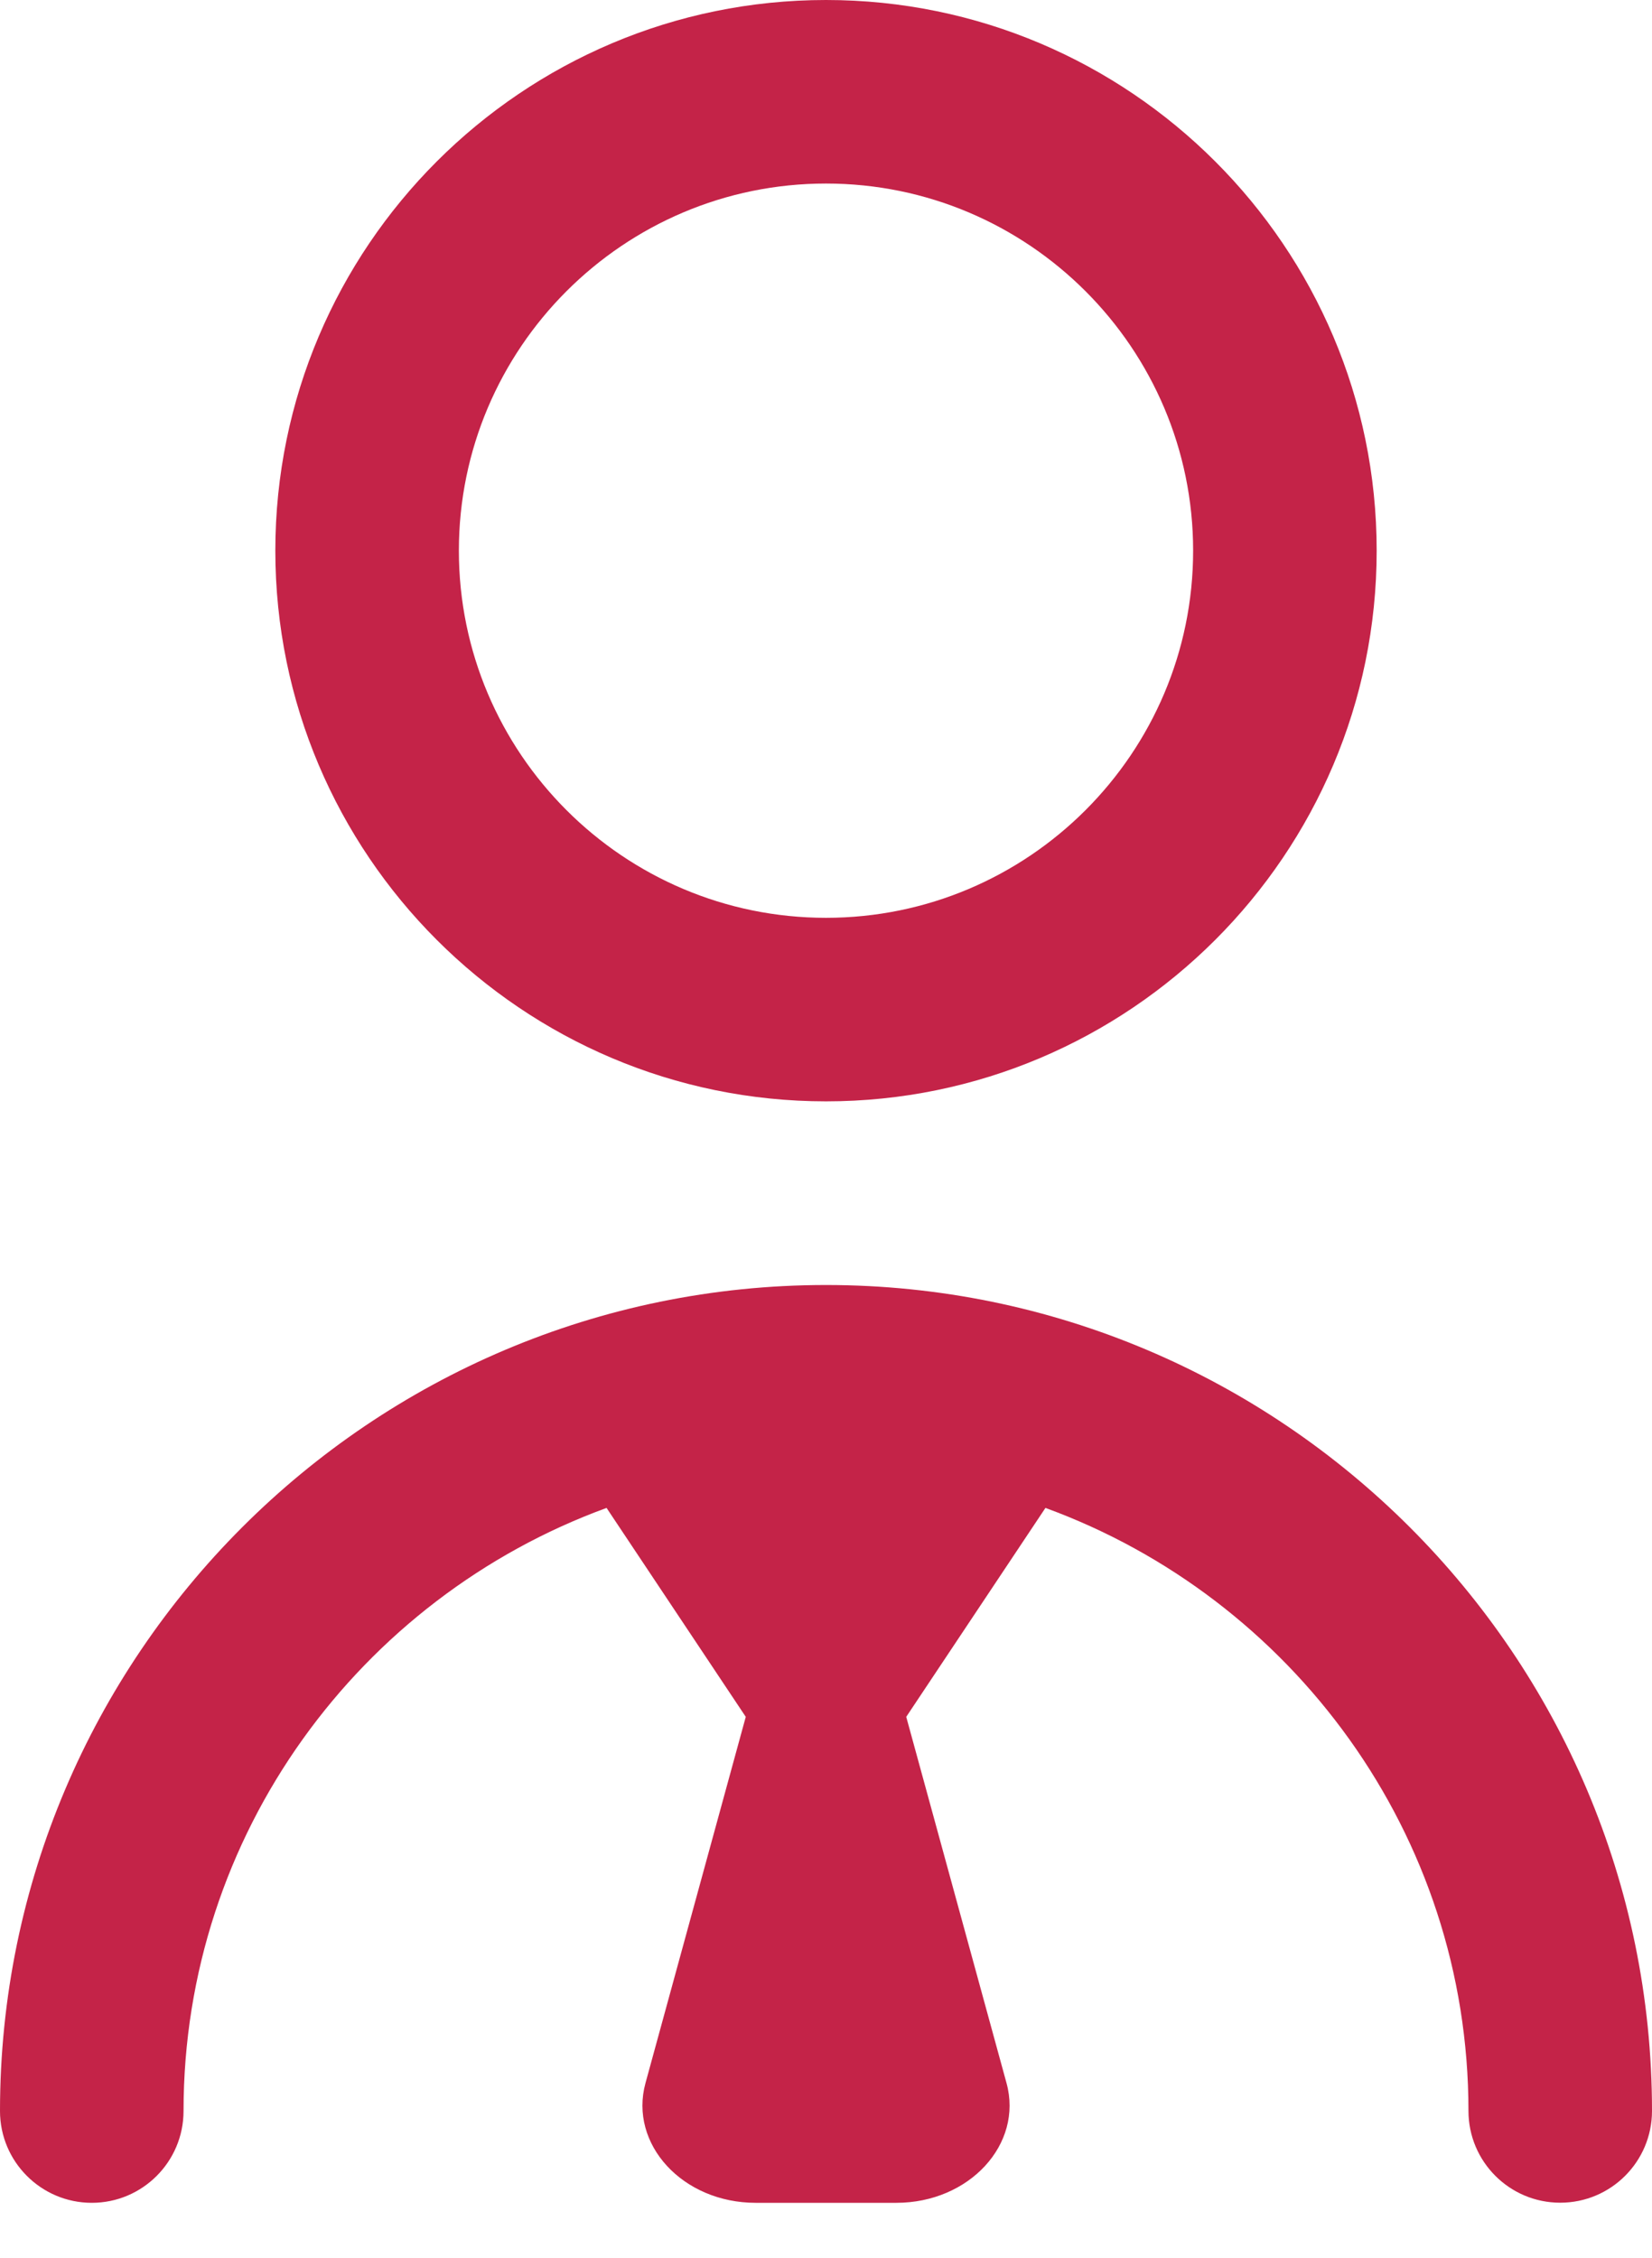 <svg width="30" height="41" viewBox="0 0 30 41" fill="none" xmlns="http://www.w3.org/2000/svg">
<path d="M15 20C20.515 20 25 15.515 25 10C25 4.485 20.515 0 15 0C9.485 0 5 4.485 5 10C5 15.515 9.485 20 15 20ZM15 3.333C18.677 3.333 21.667 6.323 21.667 10C21.667 13.677 18.677 16.667 15 16.667C11.323 16.667 8.333 13.677 8.333 10C8.333 6.323 11.323 3.333 15 3.333ZM30 38.333C30 39.253 29.255 40 28.333 40C27.412 40 26.667 39.253 26.667 38.333C26.667 33.302 23.458 29.017 18.985 27.383L16.457 31.177L18.278 37.827C18.583 38.937 17.603 40.002 16.277 40.002H13.723C12.397 40.002 11.418 38.937 11.722 37.827L13.543 31.177L11.015 27.383C6.542 29.017 3.333 33.302 3.333 38.335C3.333 39.255 2.587 40.002 1.667 40.002C0.747 40.002 0 39.255 0 38.335C0 30.065 6.73 23.335 15 23.335C23.27 23.335 30 30.063 30 38.333Z" fill="#C42348"/>
</svg>
